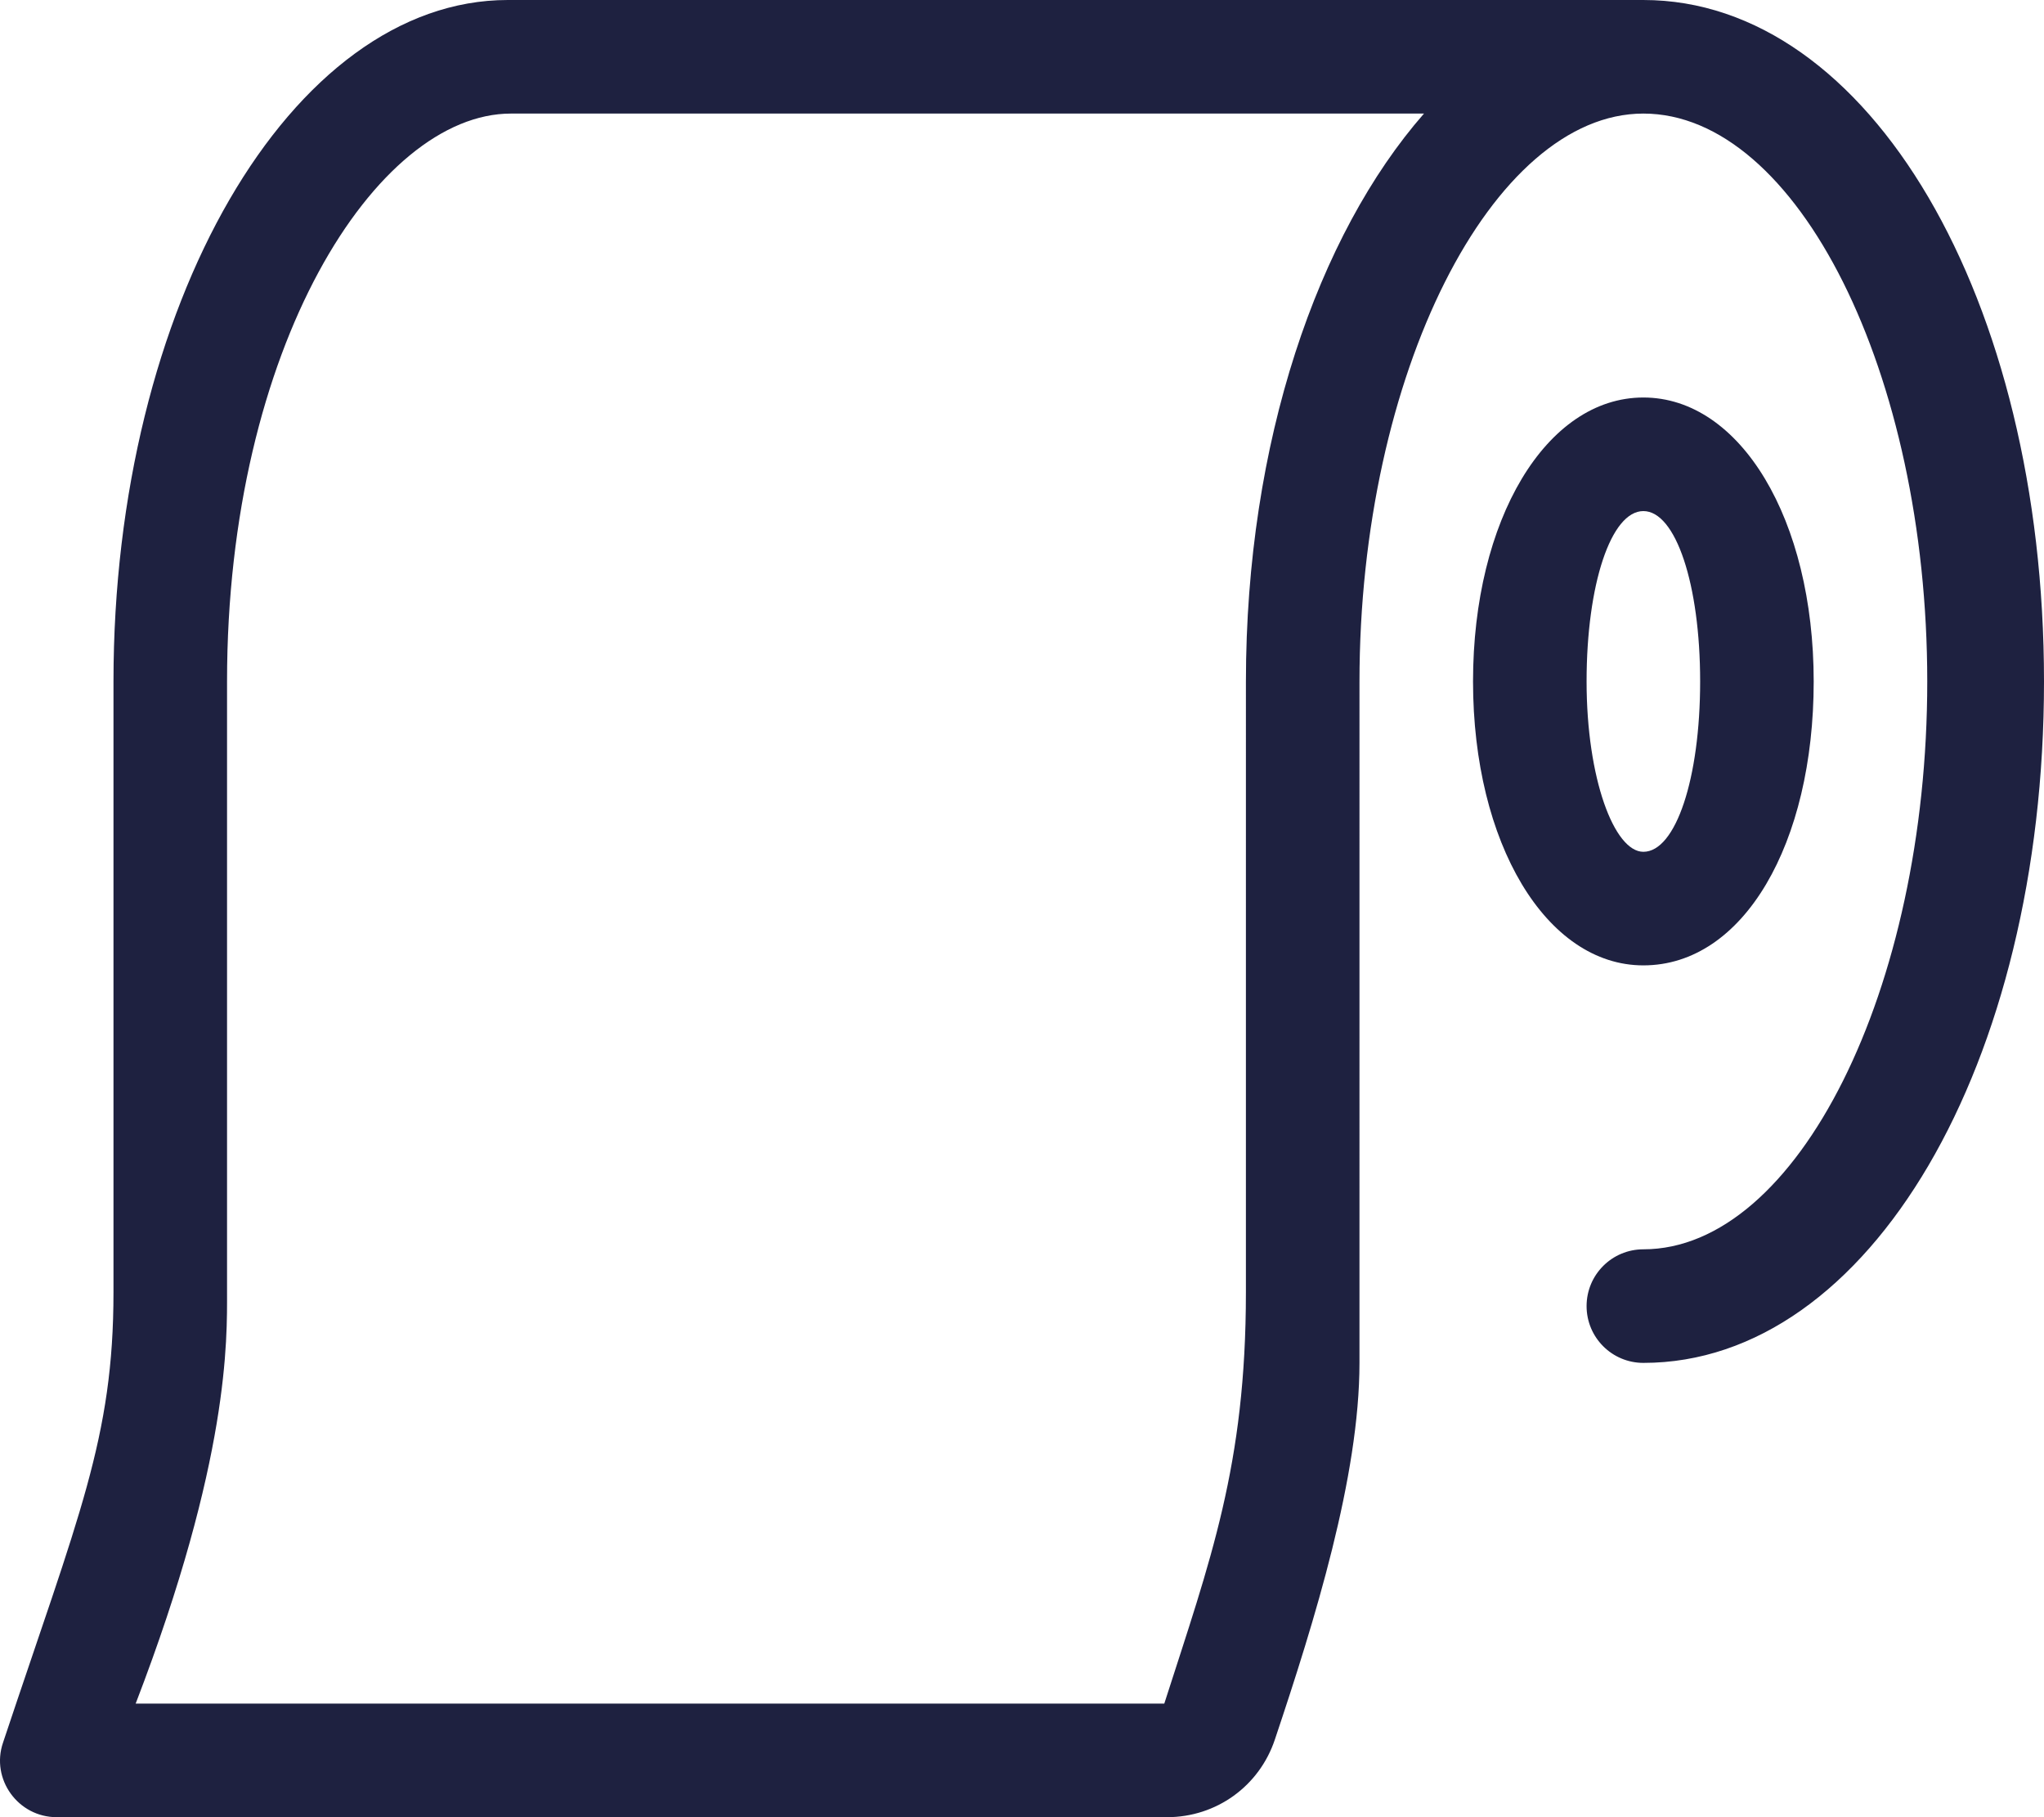 <?xml version="1.0" encoding="UTF-8"?>
<svg xmlns="http://www.w3.org/2000/svg" class="icon-paperroll-navy" viewBox="0 0 576 512">
  <path fill="#1e2140" d="m511.1 192c0-45.59-20.63-80-48-80-27.38 0-48 34.41-48 80s20.63 80 48 80c28.3 0 48-34.4 48-80zm-64 0c0-27.36 6.874-48 16-48 9.125 0 16 20.64 16 48s-6.875 48-16 48c-8.2 0-16-20.6-16-48zm16-192h-320c-61 0-111.12 86-111.12 192v172.1c0 41.13-9.75 62.75-31.13 126.9-3.5 10.3 4.249 21 15.13 21h312.9c13.88 0 26-8.75 30.38-21.88 11.24-33.52 23.84-74.12 23.84-106.12l.002-191.9c-.002-86.8 37.498-160.1 79.999-160.1 43.38 0 80 73.28 80 160s-36.63 160-80 160c-8.846 0-16 7.156-16 16s7.159 16 16 16c63.7 0 112.9-84.3 112.9-192s-49.2-192-112.9-192zm-112 192-.004 172.1c0 48.8-9.967 75.32-23 115.9h-289.866c26.53-68.98 25.75-102.8 25.75-115.9v-172.1c0-94.25 42.13-160 80-160h257.3c-29.88 34.12-50.18 92.5-50.18 160z"></path>
</svg>
